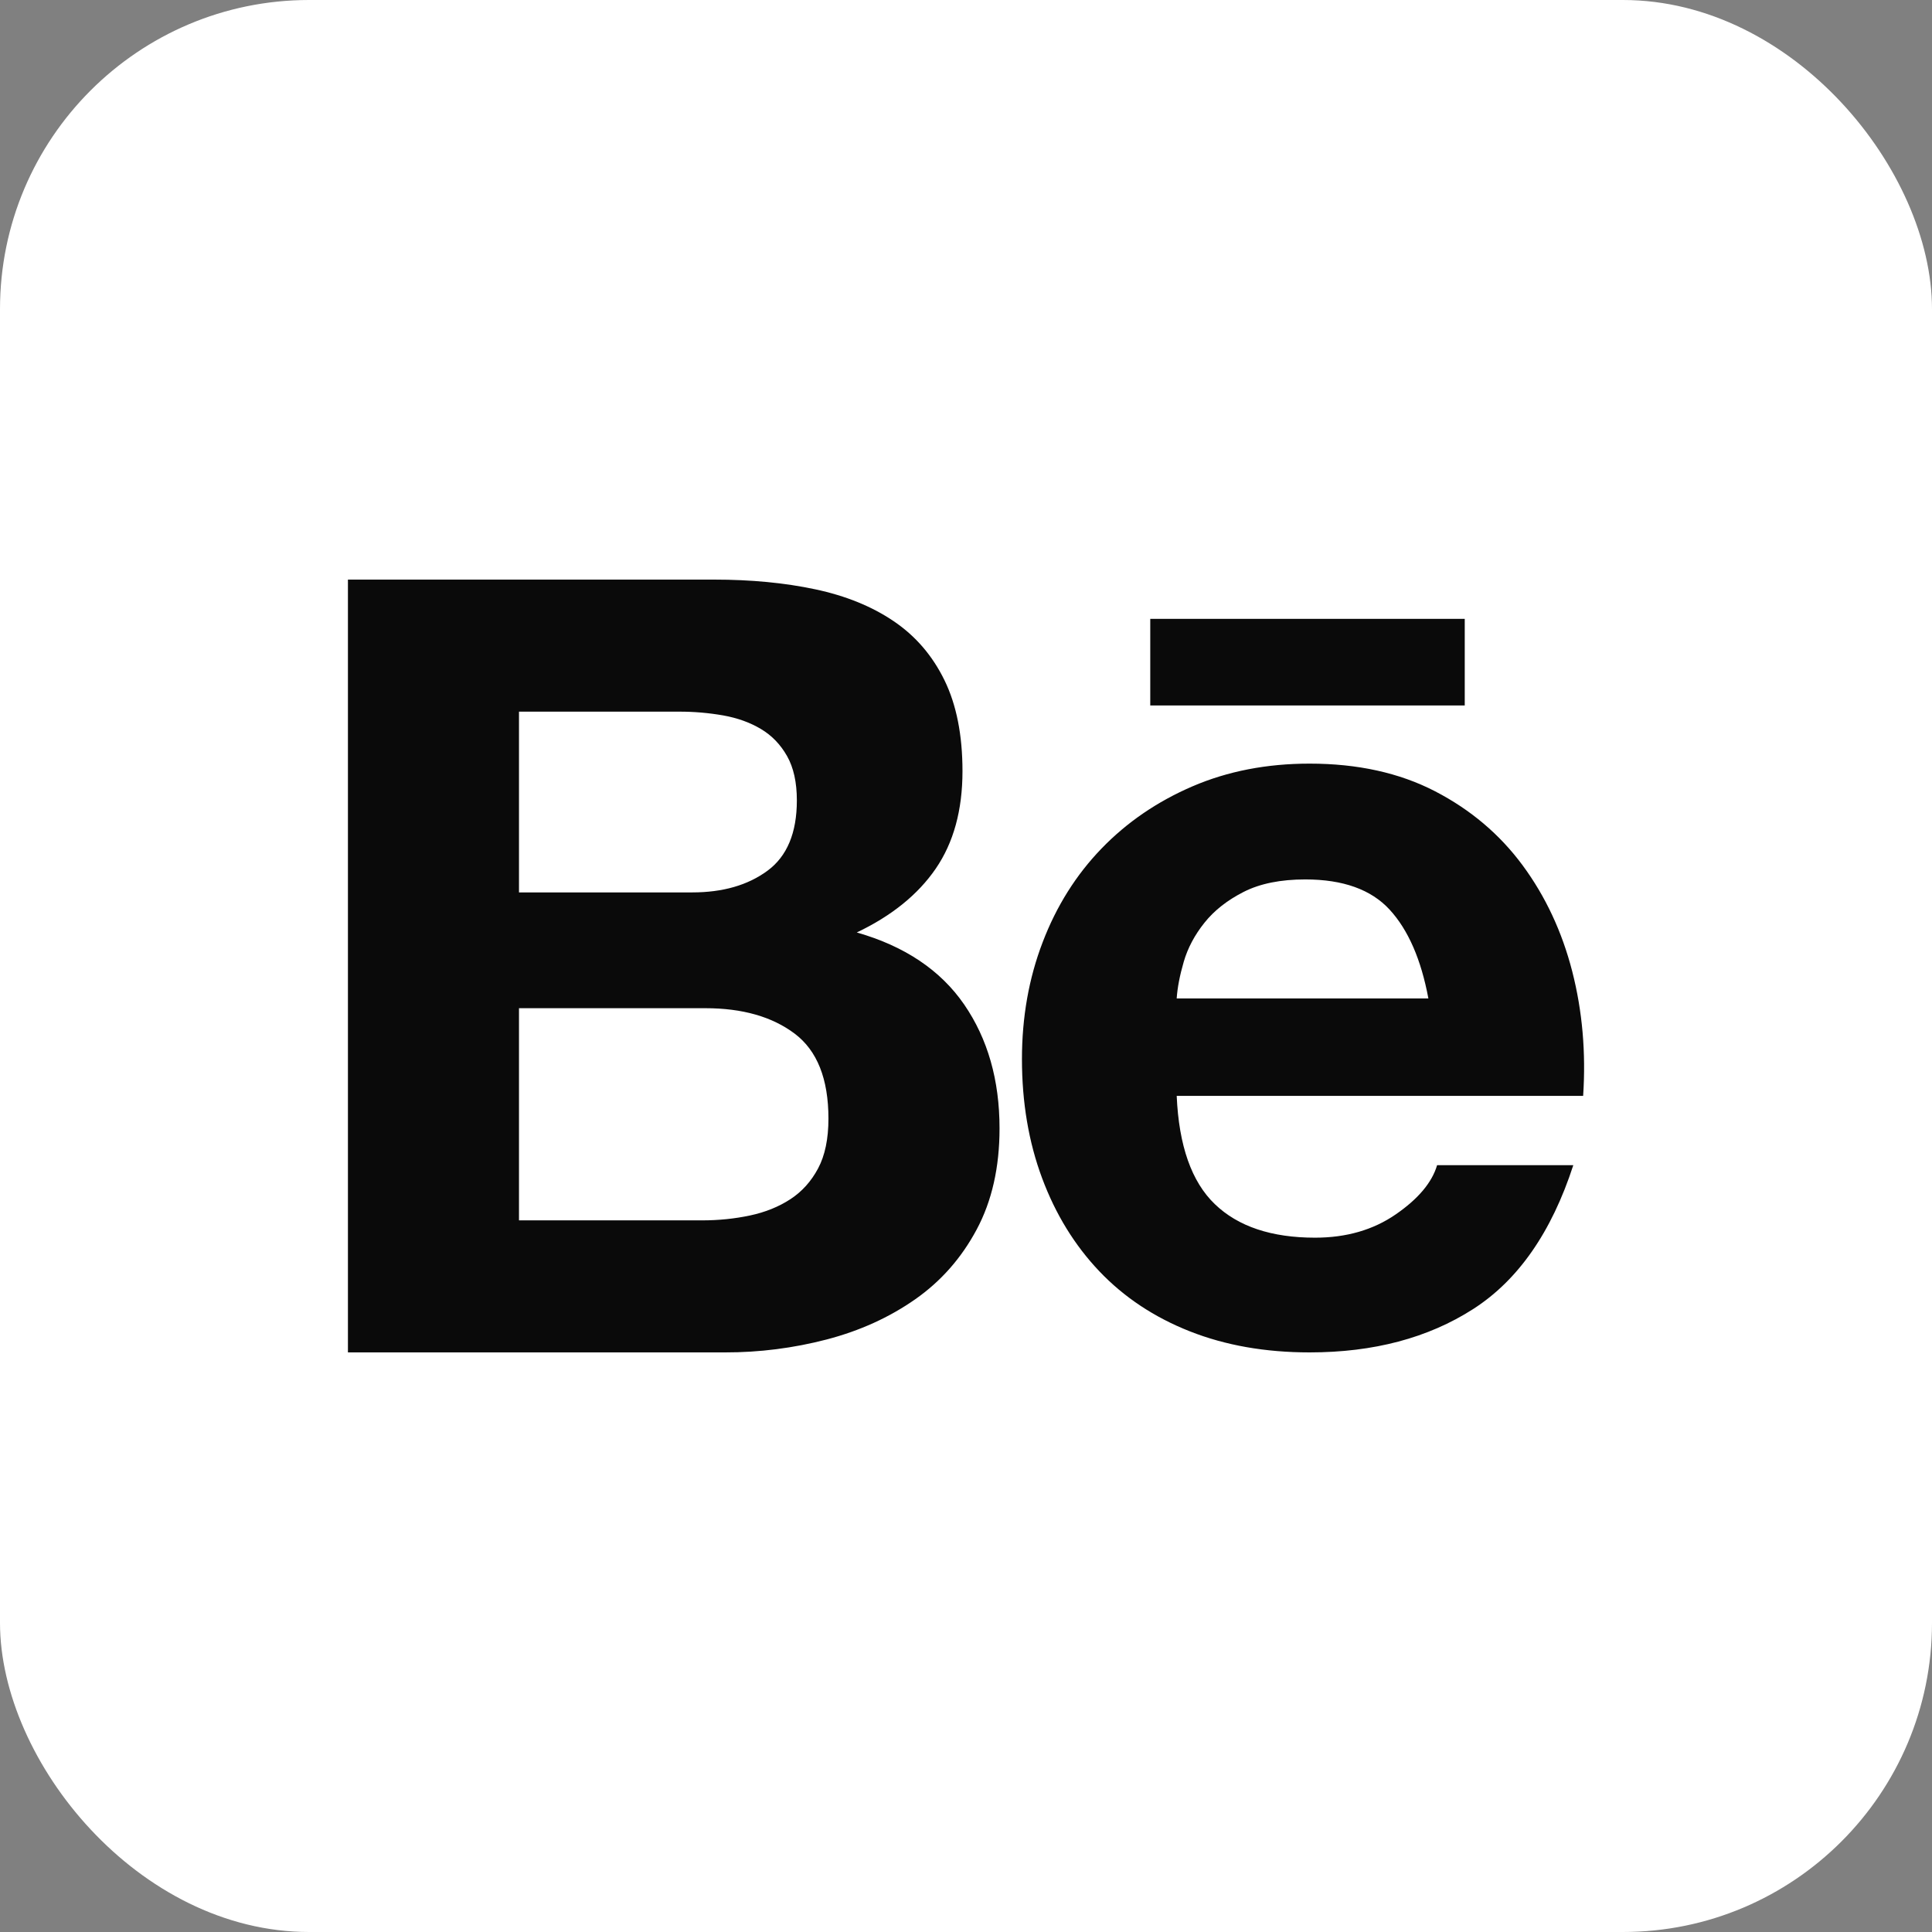 <svg width="100" height="100" viewBox="0 0 100 100" fill="none" xmlns="http://www.w3.org/2000/svg">
<rect x="0" y="0" width="100" height="100" fill="#808080" stroke="none"/>
<rect width="100" height="100" rx="16" fill="white"/>
<g clip-path="url(#clip0_1875_2122)">
<path d="M36.959 30C38.876 30 40.624 30.168 42.204 30.504C43.783 30.84 45.137 31.392 46.264 32.157C47.392 32.922 48.267 33.94 48.887 35.211C49.507 36.481 49.818 38.049 49.818 39.916C49.818 41.933 49.357 43.614 48.436 44.958C47.514 46.303 46.152 47.404 44.347 48.264C46.828 48.973 48.68 50.216 49.903 51.989C51.123 53.763 51.736 55.902 51.736 58.404C51.736 60.42 51.341 62.167 50.551 63.642C49.762 65.118 48.699 66.323 47.365 67.255C46.03 68.189 44.507 68.88 42.797 69.329C41.075 69.778 39.303 70.004 37.523 70H18.009V30H36.959ZM35.831 46.191C37.41 46.191 38.707 45.818 39.722 45.071C40.737 44.324 41.245 43.11 41.245 41.429C41.245 40.496 41.076 39.73 40.737 39.132C40.399 38.535 39.948 38.067 39.384 37.732C38.82 37.395 38.171 37.163 37.438 37.031C36.684 36.899 35.92 36.833 35.154 36.835H26.863V46.191L35.831 46.191ZM36.338 63.166C37.203 63.166 38.03 63.081 38.82 62.913C39.609 62.745 40.304 62.465 40.907 62.072C41.508 61.681 41.987 61.148 42.345 60.476C42.702 59.804 42.88 58.945 42.88 57.899C42.88 55.845 42.297 54.379 41.132 53.501C39.966 52.624 38.425 52.184 36.507 52.184H26.863V63.165L36.338 63.166ZM62.879 62.325C64.082 63.484 65.812 64.062 68.068 64.062C69.684 64.062 71.076 63.661 72.241 62.858C73.406 62.056 74.121 61.205 74.384 60.309H81.434C80.306 63.782 78.576 66.266 76.246 67.759C73.914 69.254 71.094 70 67.785 70C65.492 70 63.423 69.636 61.581 68.908C59.739 68.18 58.178 67.143 56.9 65.799C55.622 64.454 54.635 62.849 53.939 60.981C53.243 59.114 52.896 57.059 52.896 54.819C52.896 52.653 53.252 50.636 53.968 48.769C54.681 46.901 55.696 45.286 57.013 43.922C58.329 42.559 59.899 41.486 61.723 40.701C63.546 39.917 65.567 39.525 67.785 39.525C70.267 39.525 72.429 40.001 74.272 40.953C76.114 41.905 77.627 43.186 78.812 44.791C79.996 46.397 80.851 48.227 81.379 50.281C81.905 52.335 82.092 54.482 81.943 56.723H60.906C61.018 59.3 61.675 61.168 62.879 62.325ZM71.931 47.087C70.972 46.042 69.515 45.519 67.56 45.519C66.282 45.519 65.22 45.734 64.374 46.163C63.528 46.593 62.851 47.124 62.343 47.76C61.836 48.395 61.478 49.068 61.272 49.776C61.065 50.486 60.943 51.121 60.905 51.681H73.933C73.557 49.664 72.89 48.133 71.931 47.087ZM59.537 32.031H75.815V36.514H59.537V32.031Z" fill="#0A0A0A"/>
</g>
<defs>
<clipPath id="clip0_1875_2122">
<rect width="64" height="40" fill="white" transform="translate(18 30)"/>
</clipPath>
</defs>
</svg>
